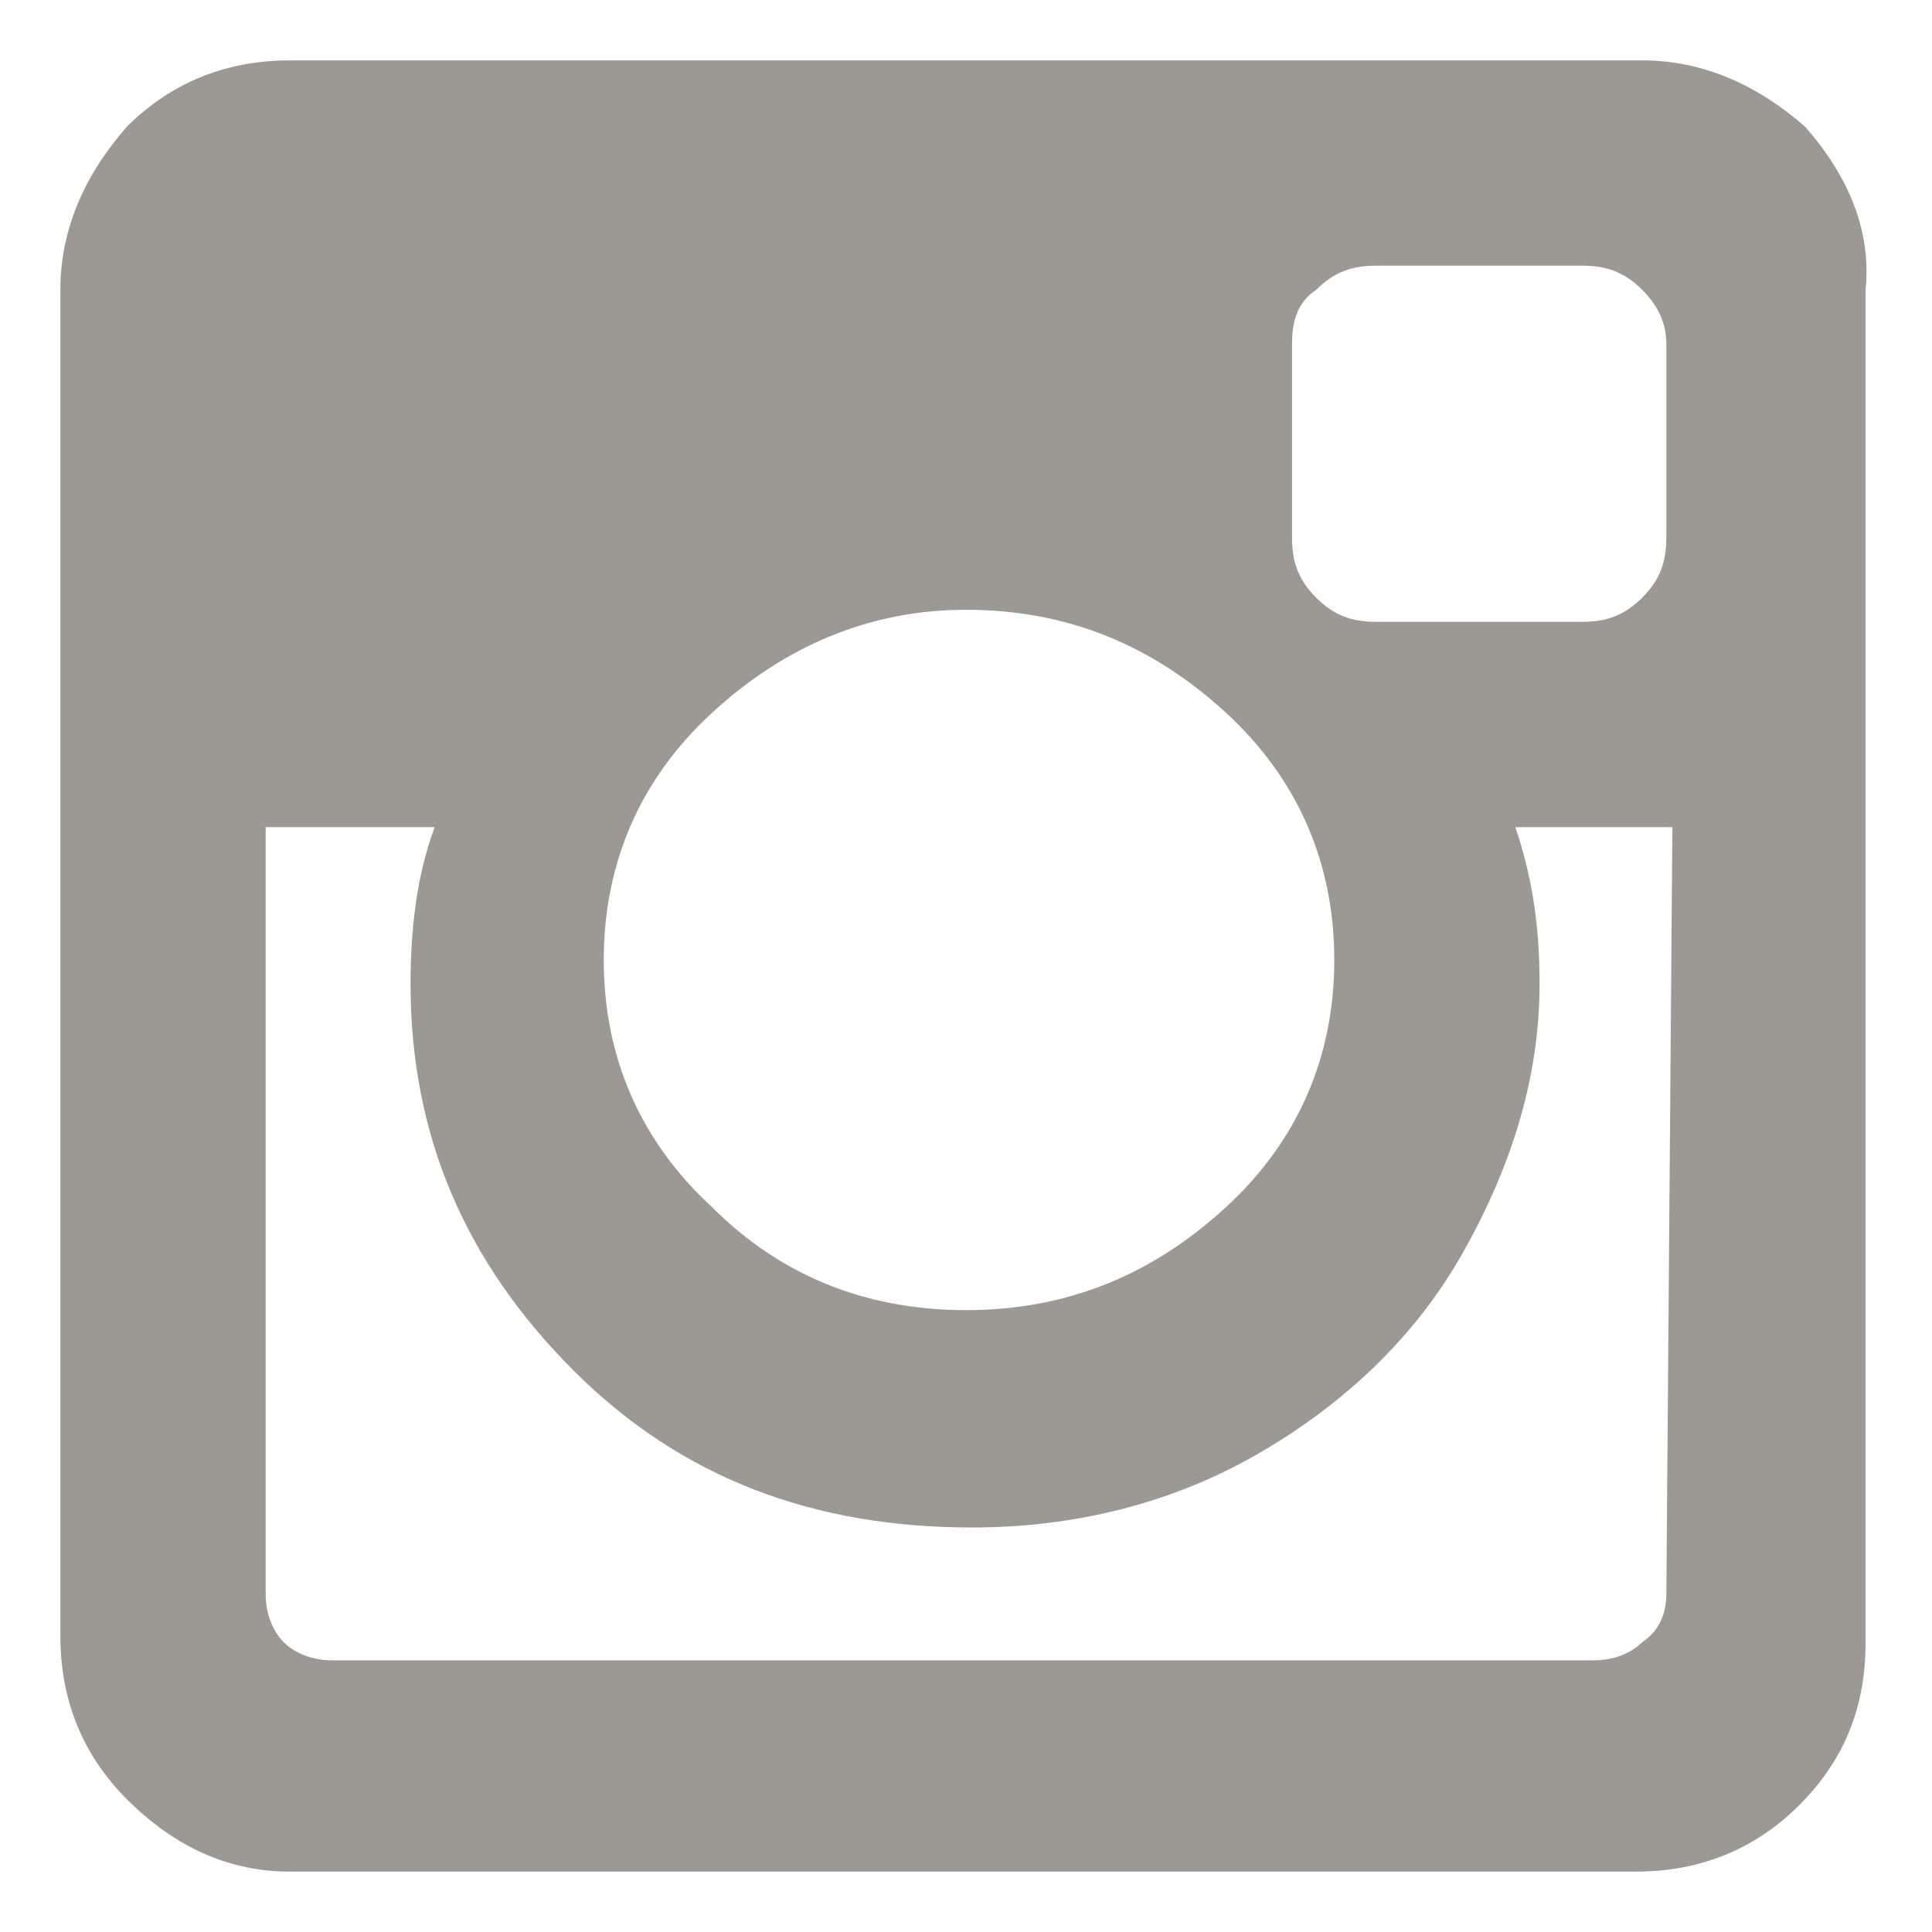 <?xml version="1.0" encoding="utf-8"?>
<!-- Generator: Adobe Illustrator 22.1.0, SVG Export Plug-In . SVG Version: 6.00 Build 0)  -->
<svg version="1.1" id="Layer_1" xmlns="http://www.w3.org/2000/svg" xmlns:xlink="http://www.w3.org/1999/xlink" x="0px" y="0px"
	 viewBox="0 0 32 32" style="enable-background:new 0 0 32 32;" xml:space="preserve">
<style type="text/css">
	.st0{opacity:0.43;}
	.st1{fill:#191208;}
</style>
<g class="st0">
	<path class="st1" d="M29.9,2.1C29.1,1.4,28.2,1,27.2,1H4.8c-1.1,0-2,0.4-2.7,1.1C1.4,2.9,1,3.8,1,4.8v22.3c0,1.1,0.4,2,1.1,2.7
		C2.9,30.6,3.8,31,4.8,31h22.3c1.1,0,2-0.4,2.7-1.1c0.8-0.8,1.1-1.7,1.1-2.7V4.8C31,3.8,30.6,2.9,29.9,2.1z M11.8,11.8
		c1.2-1.1,2.6-1.7,4.2-1.7c1.7,0,3.1,0.6,4.3,1.7c1.2,1.1,1.8,2.5,1.8,4.1c0,1.6-0.6,3-1.8,4.1c-1.2,1.1-2.6,1.7-4.3,1.7
		c-1.7,0-3.1-0.6-4.2-1.7c-1.2-1.1-1.8-2.5-1.8-4.1C10,14.3,10.6,12.9,11.8,11.8z M27.6,26.4c0,0.3-0.1,0.6-0.4,0.8
		c-0.2,0.2-0.5,0.3-0.8,0.3H5.5c-0.3,0-0.6-0.1-0.8-0.3c-0.2-0.2-0.3-0.5-0.3-0.8V13.7h2.8c-0.3,0.8-0.4,1.7-0.4,2.6
		c0,2.5,0.9,4.6,2.7,6.4c1.8,1.8,4,2.6,6.6,2.6c1.7,0,3.3-0.4,4.7-1.2c1.4-0.8,2.6-1.9,3.4-3.3c0.8-1.4,1.3-2.9,1.3-4.5
		c0-0.9-0.1-1.7-0.4-2.6h2.6L27.6,26.4L27.6,26.4L27.6,26.4z M27.6,8.9c0,0.4-0.1,0.7-0.4,1c-0.3,0.3-0.6,0.4-1,0.4h-3.4
		c-0.4,0-0.7-0.1-1-0.4c-0.3-0.3-0.4-0.6-0.4-1V5.7c0-0.4,0.1-0.7,0.4-0.9c0.3-0.3,0.6-0.4,1-0.4h3.4c0.4,0,0.7,0.1,1,0.4
		c0.3,0.3,0.4,0.6,0.4,0.9V8.9z"/>
</g>
</svg>
